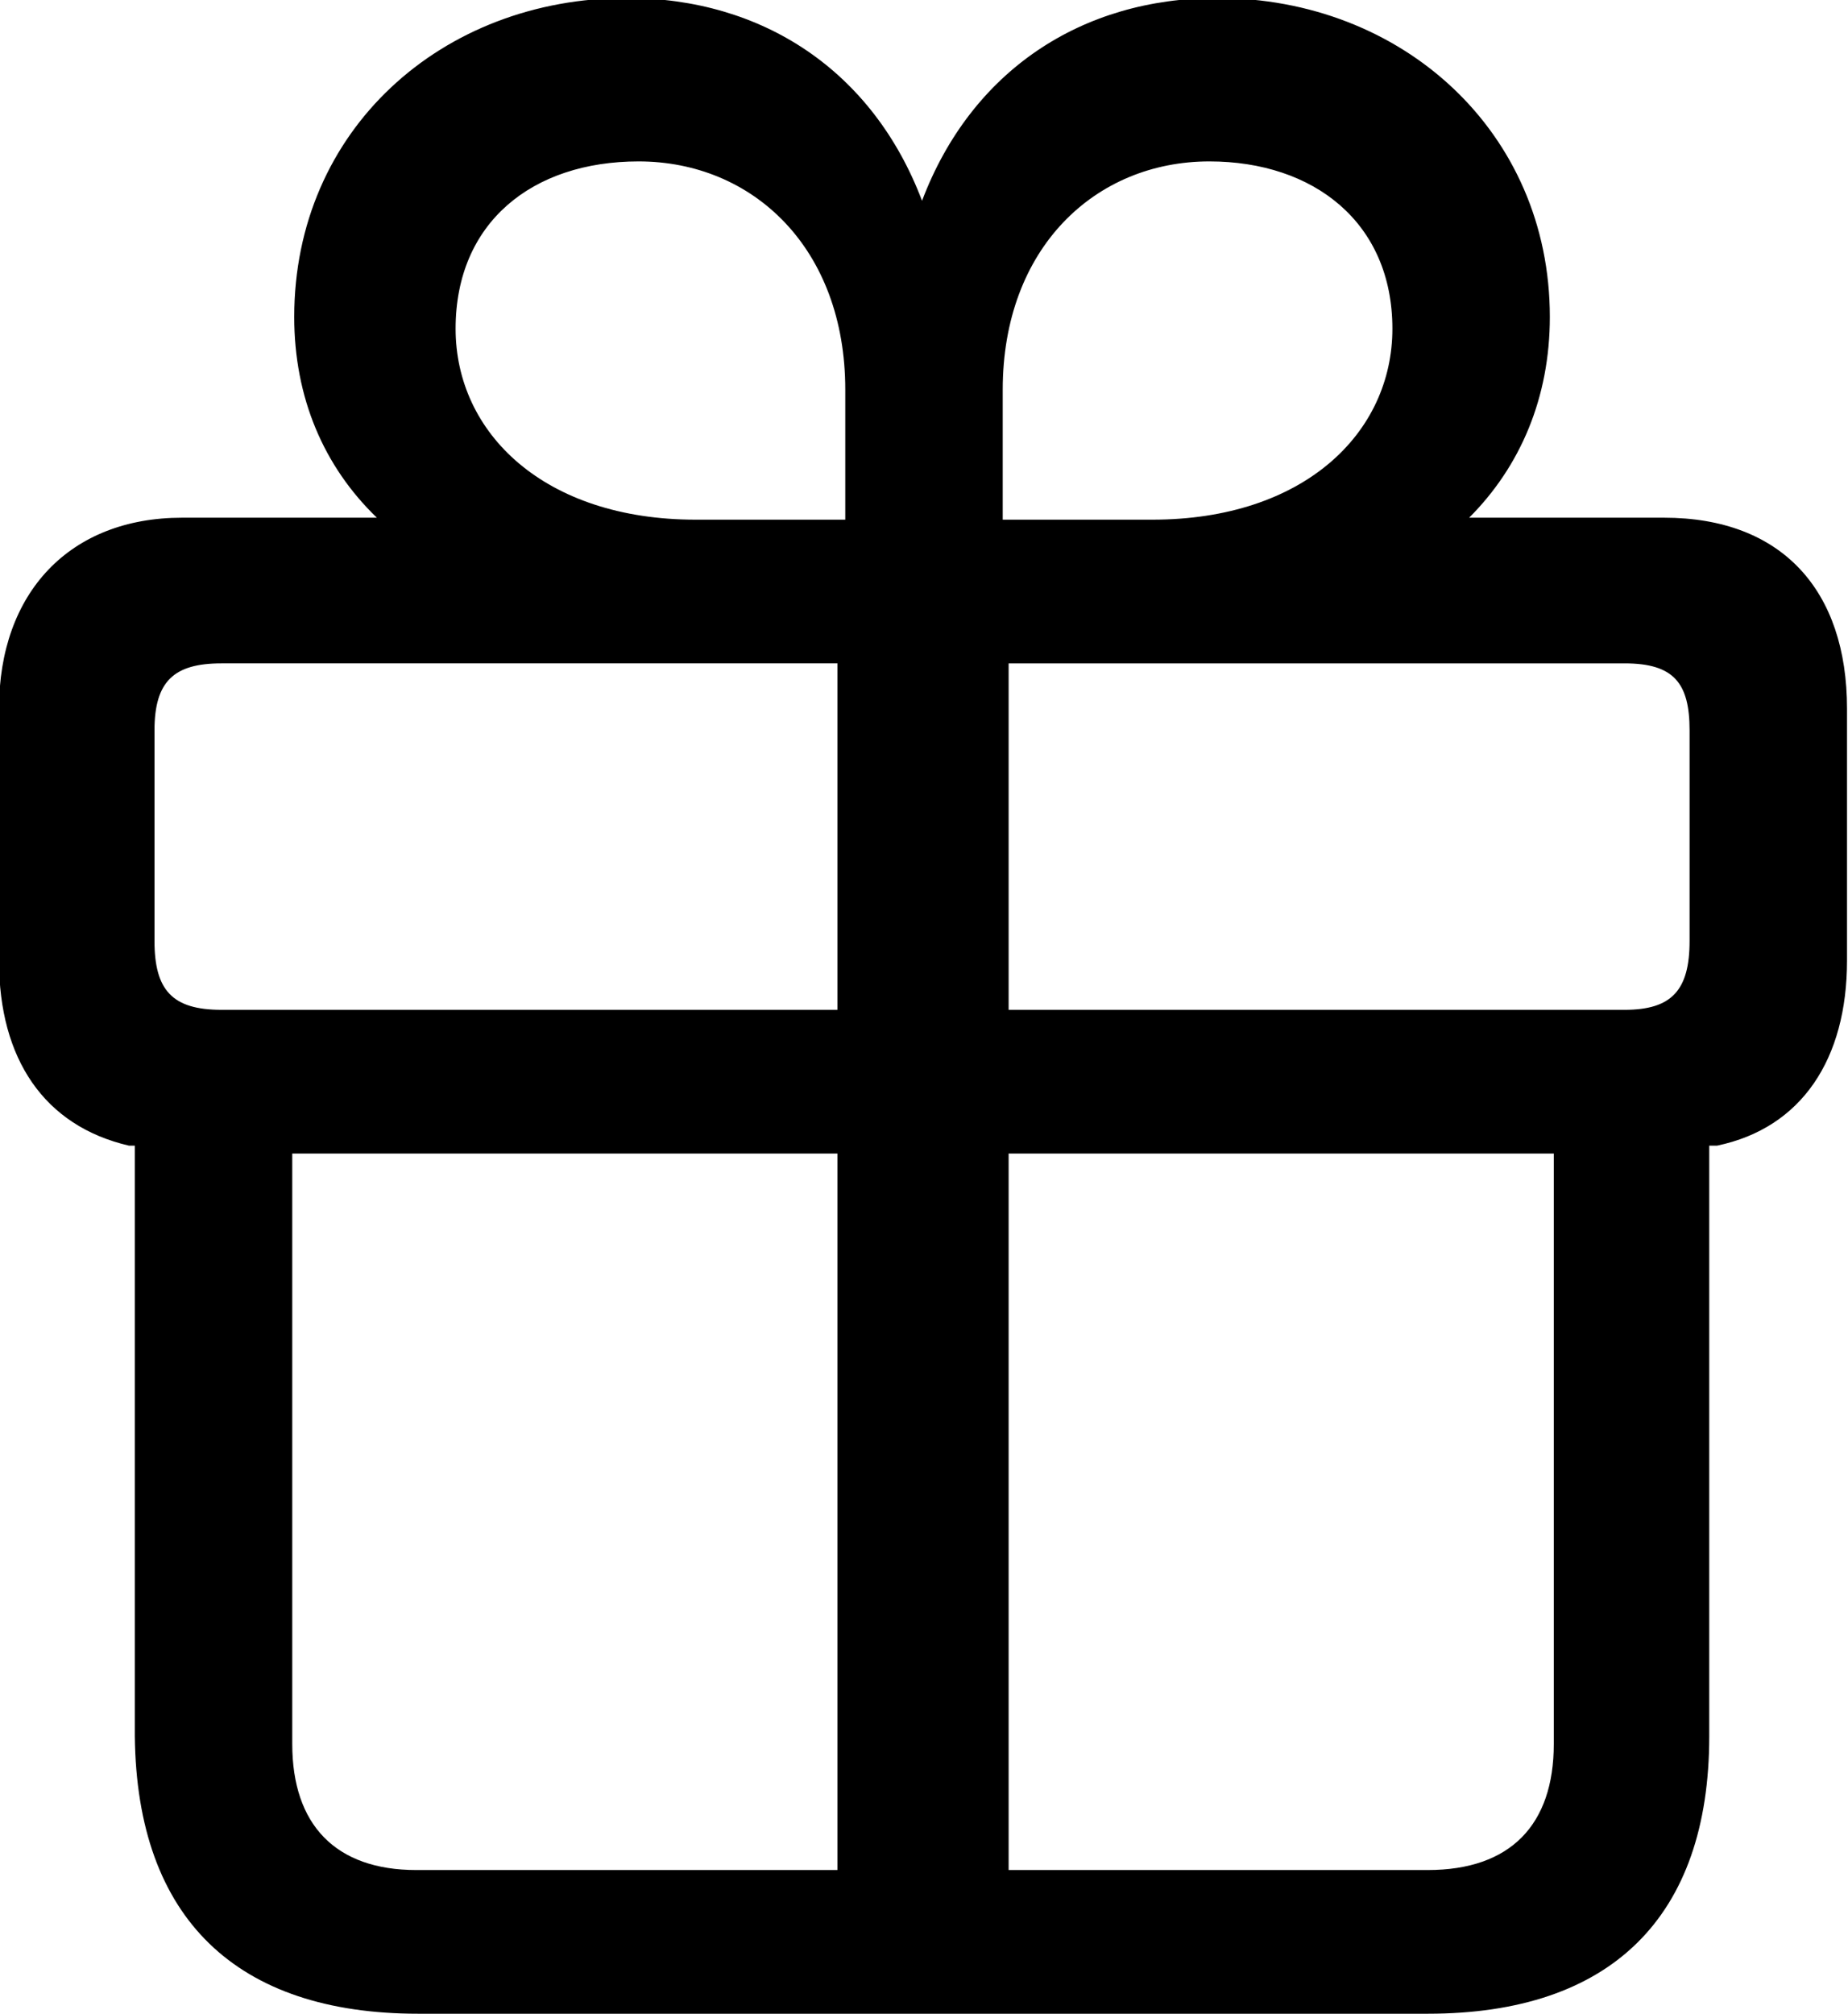 <?xml version="1.0" encoding="utf-8"?>
<!-- Generator: Adobe Illustrator 27.1.1, SVG Export Plug-In . SVG Version: 6.00 Build 0)  -->
<svg version="1.1" id="Layer_1" xmlns="http://www.w3.org/2000/svg" xmlns:xlink="http://www.w3.org/1999/xlink" x="0px" y="0px"
	 viewBox="0 0 93.9 102.3" style="enable-background:new 0 0 93.9 102.3;" xml:space="preserve">
<g id="Symbols">
	<g id="Regular-M" transform="matrix(1 0 0 1 1390.45 1126)">
		<path d="M-1369.2-1023.7h51.3c9.3,0,14.3-4.9,14.3-14.1v-30h0.4c4.3-0.9,6.6-4.4,6.6-9.4v-12.8c0-6-3.3-9.7-9.3-9.7h-9.9
			c2.6-2.6,4.1-6.1,4.1-10.2c0-9.4-7.5-16.2-16.9-16.2c-6.9,0-12.5,3.7-15,10.3c-2.5-6.6-8.1-10.3-15-10.3
			c-9.4,0-16.9,6.7-16.9,16.2c0,4.1,1.5,7.6,4.2,10.2h-9.9c-5.7,0-9.3,3.8-9.3,9.7v12.8c0,5,2.3,8.4,6.6,9.4h0.3v30
			C-1383.5-1028.5-1378.4-1023.7-1369.2-1023.7z M-1347.9-1031h-21.4c-4.1,0-6.3-2.3-6.3-6.4v-30h27.7V-1031z M-1339.2-1031v-36.4
			h27.7v30c0,4.1-2.2,6.4-6.4,6.4H-1339.2z M-1347.9-1074.7h-31.3c-2.5,0-3.4-1-3.4-3.5v-10.7c0-2.5,1-3.4,3.4-3.4h31.3V-1074.7z
			 M-1339.2-1074.7v-17.6h31.3c2.5,0,3.3,1,3.3,3.4v10.7c0,2.5-0.9,3.5-3.3,3.5H-1339.2z M-1347.5-1099.6h-7.6
			c-7.7,0-12.2-4.4-12.2-9.7c0-5.4,3.9-8.5,9.3-8.5c5.8,0,10.5,4.4,10.5,11.6V-1099.6z M-1339.5-1099.6v-6.6
			c0-7.2,4.7-11.6,10.5-11.6c5.3,0,9.3,3.1,9.3,8.5c0,5.3-4.5,9.7-12.2,9.7H-1339.5z"/>
	</g>
</g>
</svg>
